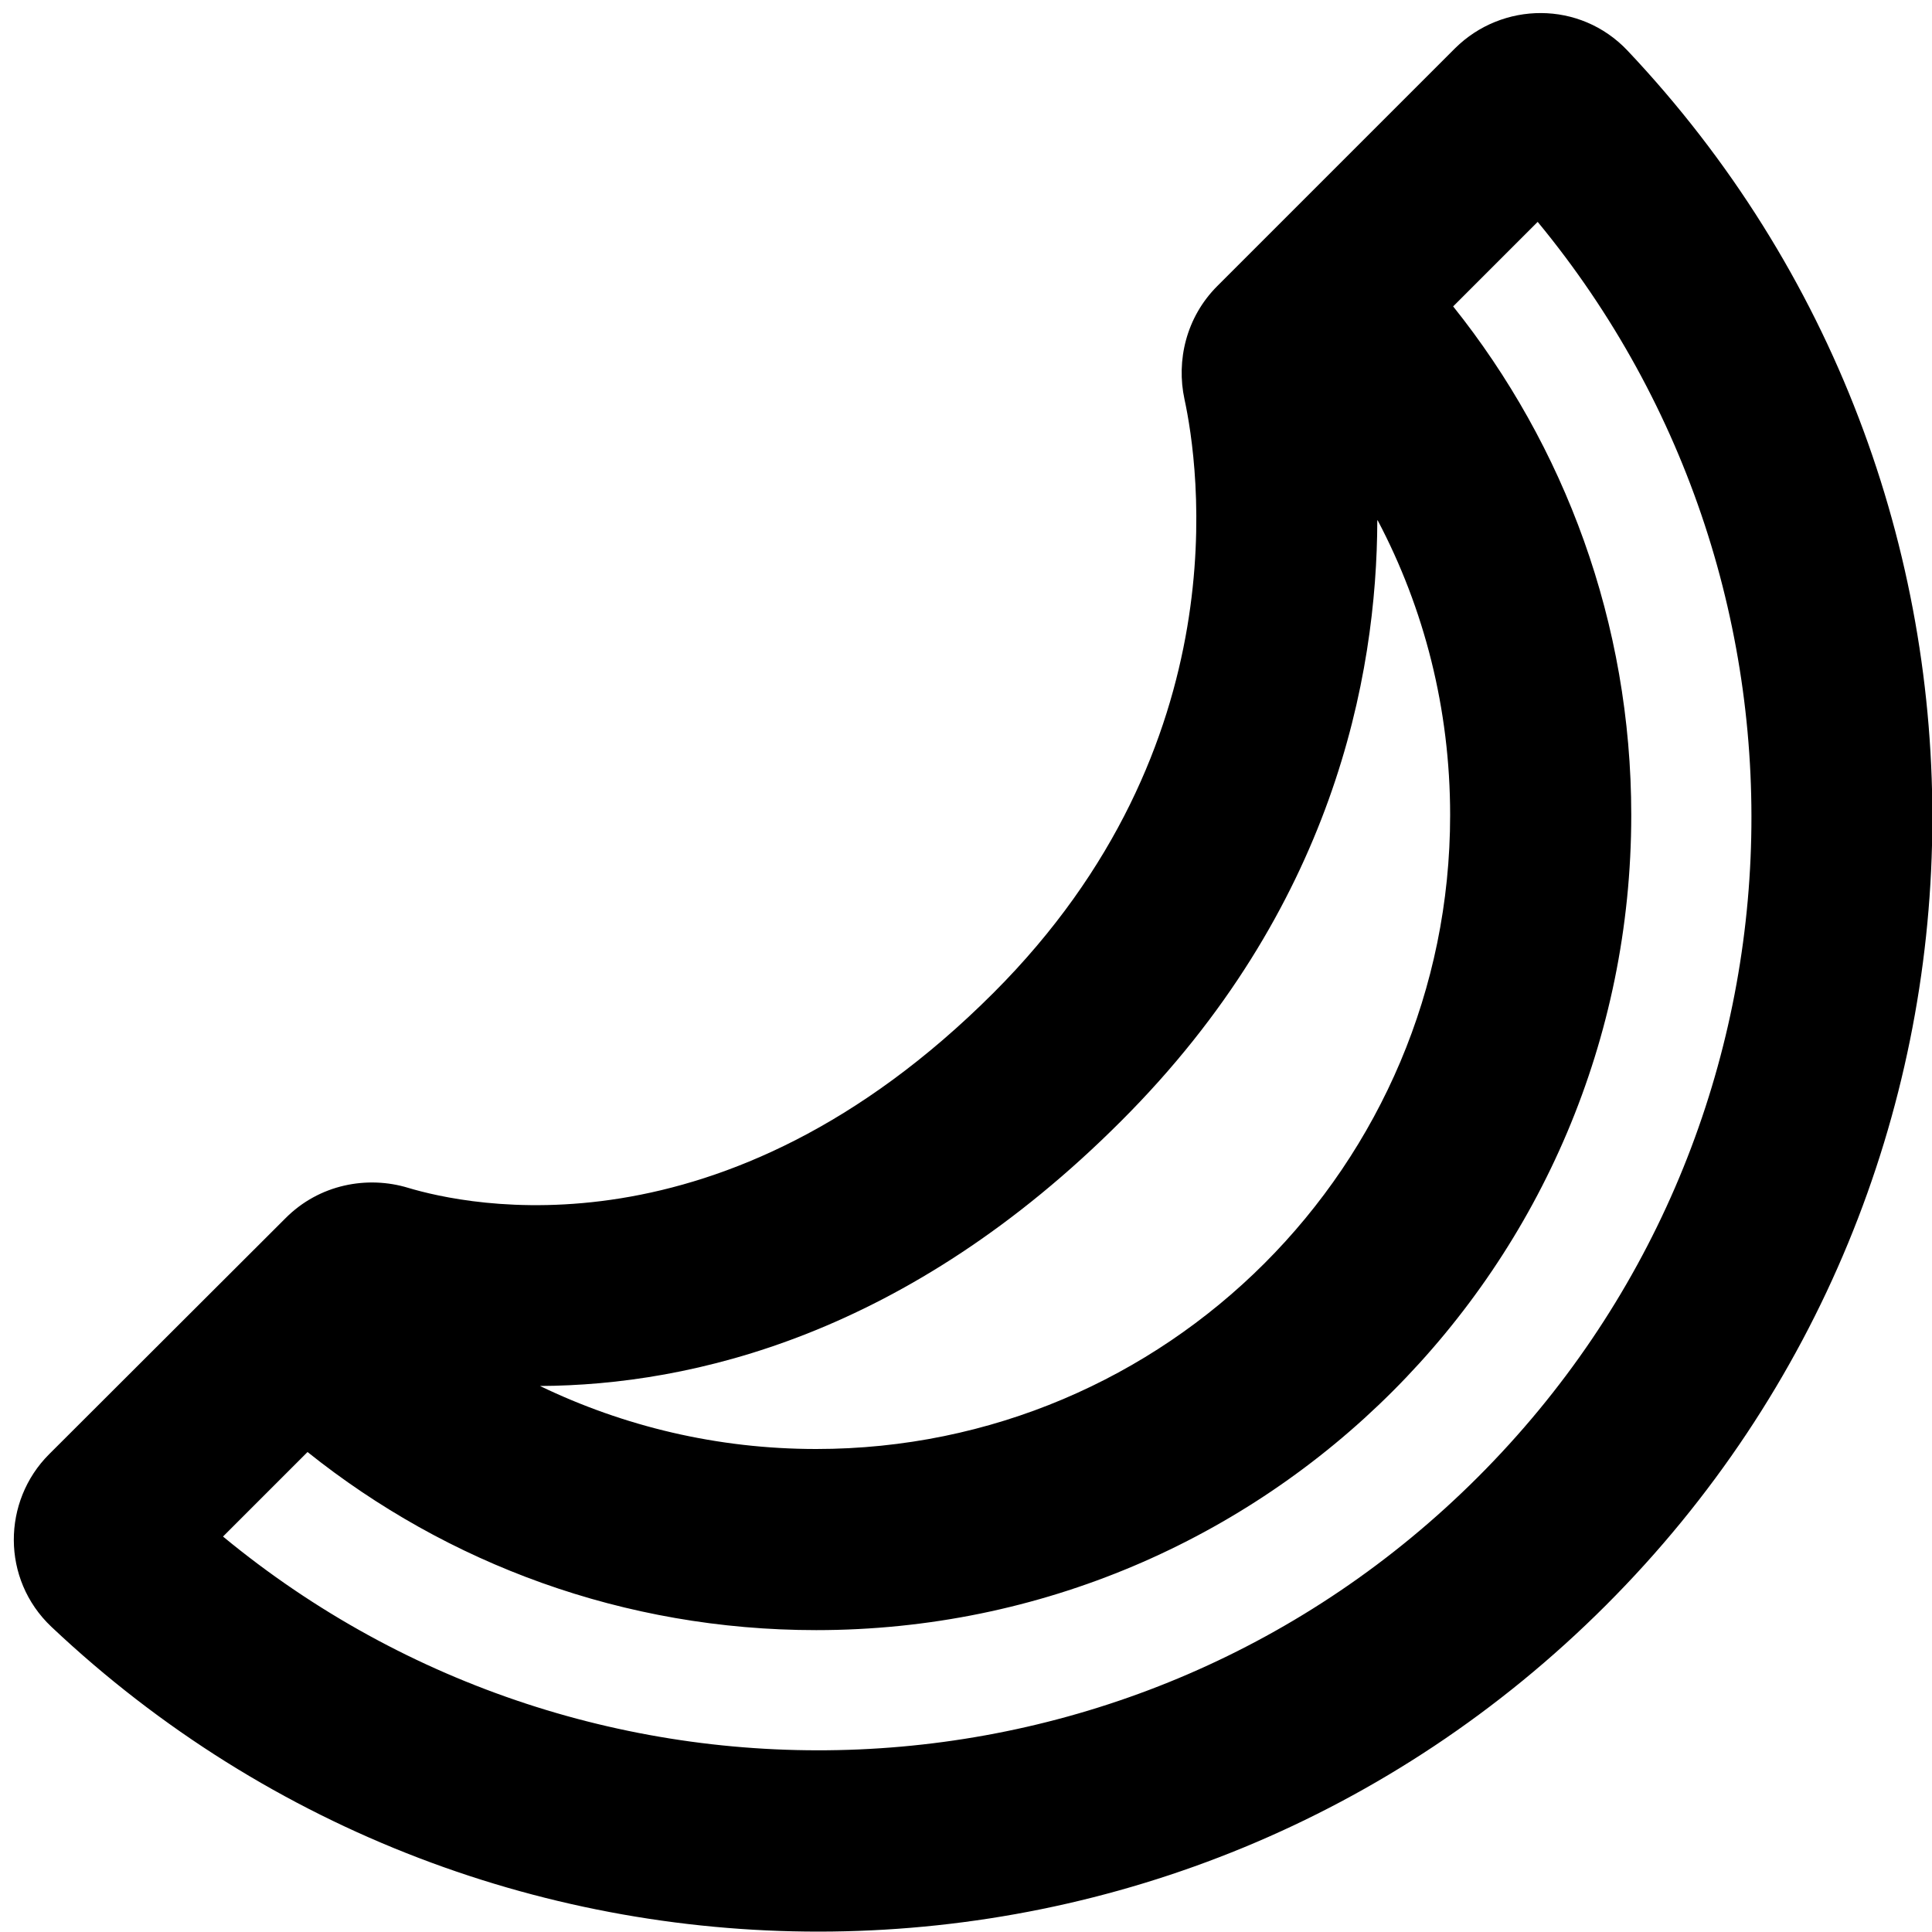 <svg xmlns="http://www.w3.org/2000/svg" viewBox="0 0 512 512"><!--! Font Awesome Pro 7.0.0 by @fontawesome - https://fontawesome.com License - https://fontawesome.com/license (Commercial License) Copyright 2025 Fonticons, Inc. --><path fill="currentColor" d="M391.7 391.4c-91.1 91.1-235.2 96.2-332.6 15.8l22.4-22.4c37 29.6 83.8 47.2 134.8 47.2 119.3 0 216-96.7 216-216 0-51-17.7-97.9-47.2-134.8l22.4-22.4c80.4 97.4 75.3 241.5-15.8 332.6zM365.1 137.9c12.3 23.3 19.2 49.9 19.2 78.1 0 92.8-75.2 168-168 168-26.2 0-51-6-73.2-16.7 40.2-.2 97.3-13.4 154.1-70.3 56.1-56.1 67.7-117.7 67.8-159.1zM13 385.4c-12.4 12.4-12.7 33.1 .6 45.7 116 109.5 298.5 107.8 412-5.7s115.2-296.1 5.7-412c-12.6-13.3-33.2-13-45.7-.6l-63 63c-8.3 8.3-10.9 19.8-8.7 30 3.7 17.1 15.1 91.6-50.6 157.3-71.8 71.8-140 56.2-155.1 51.7-10.8-3.3-23.6-1-32.6 8.1L13 385.4z"/></svg>